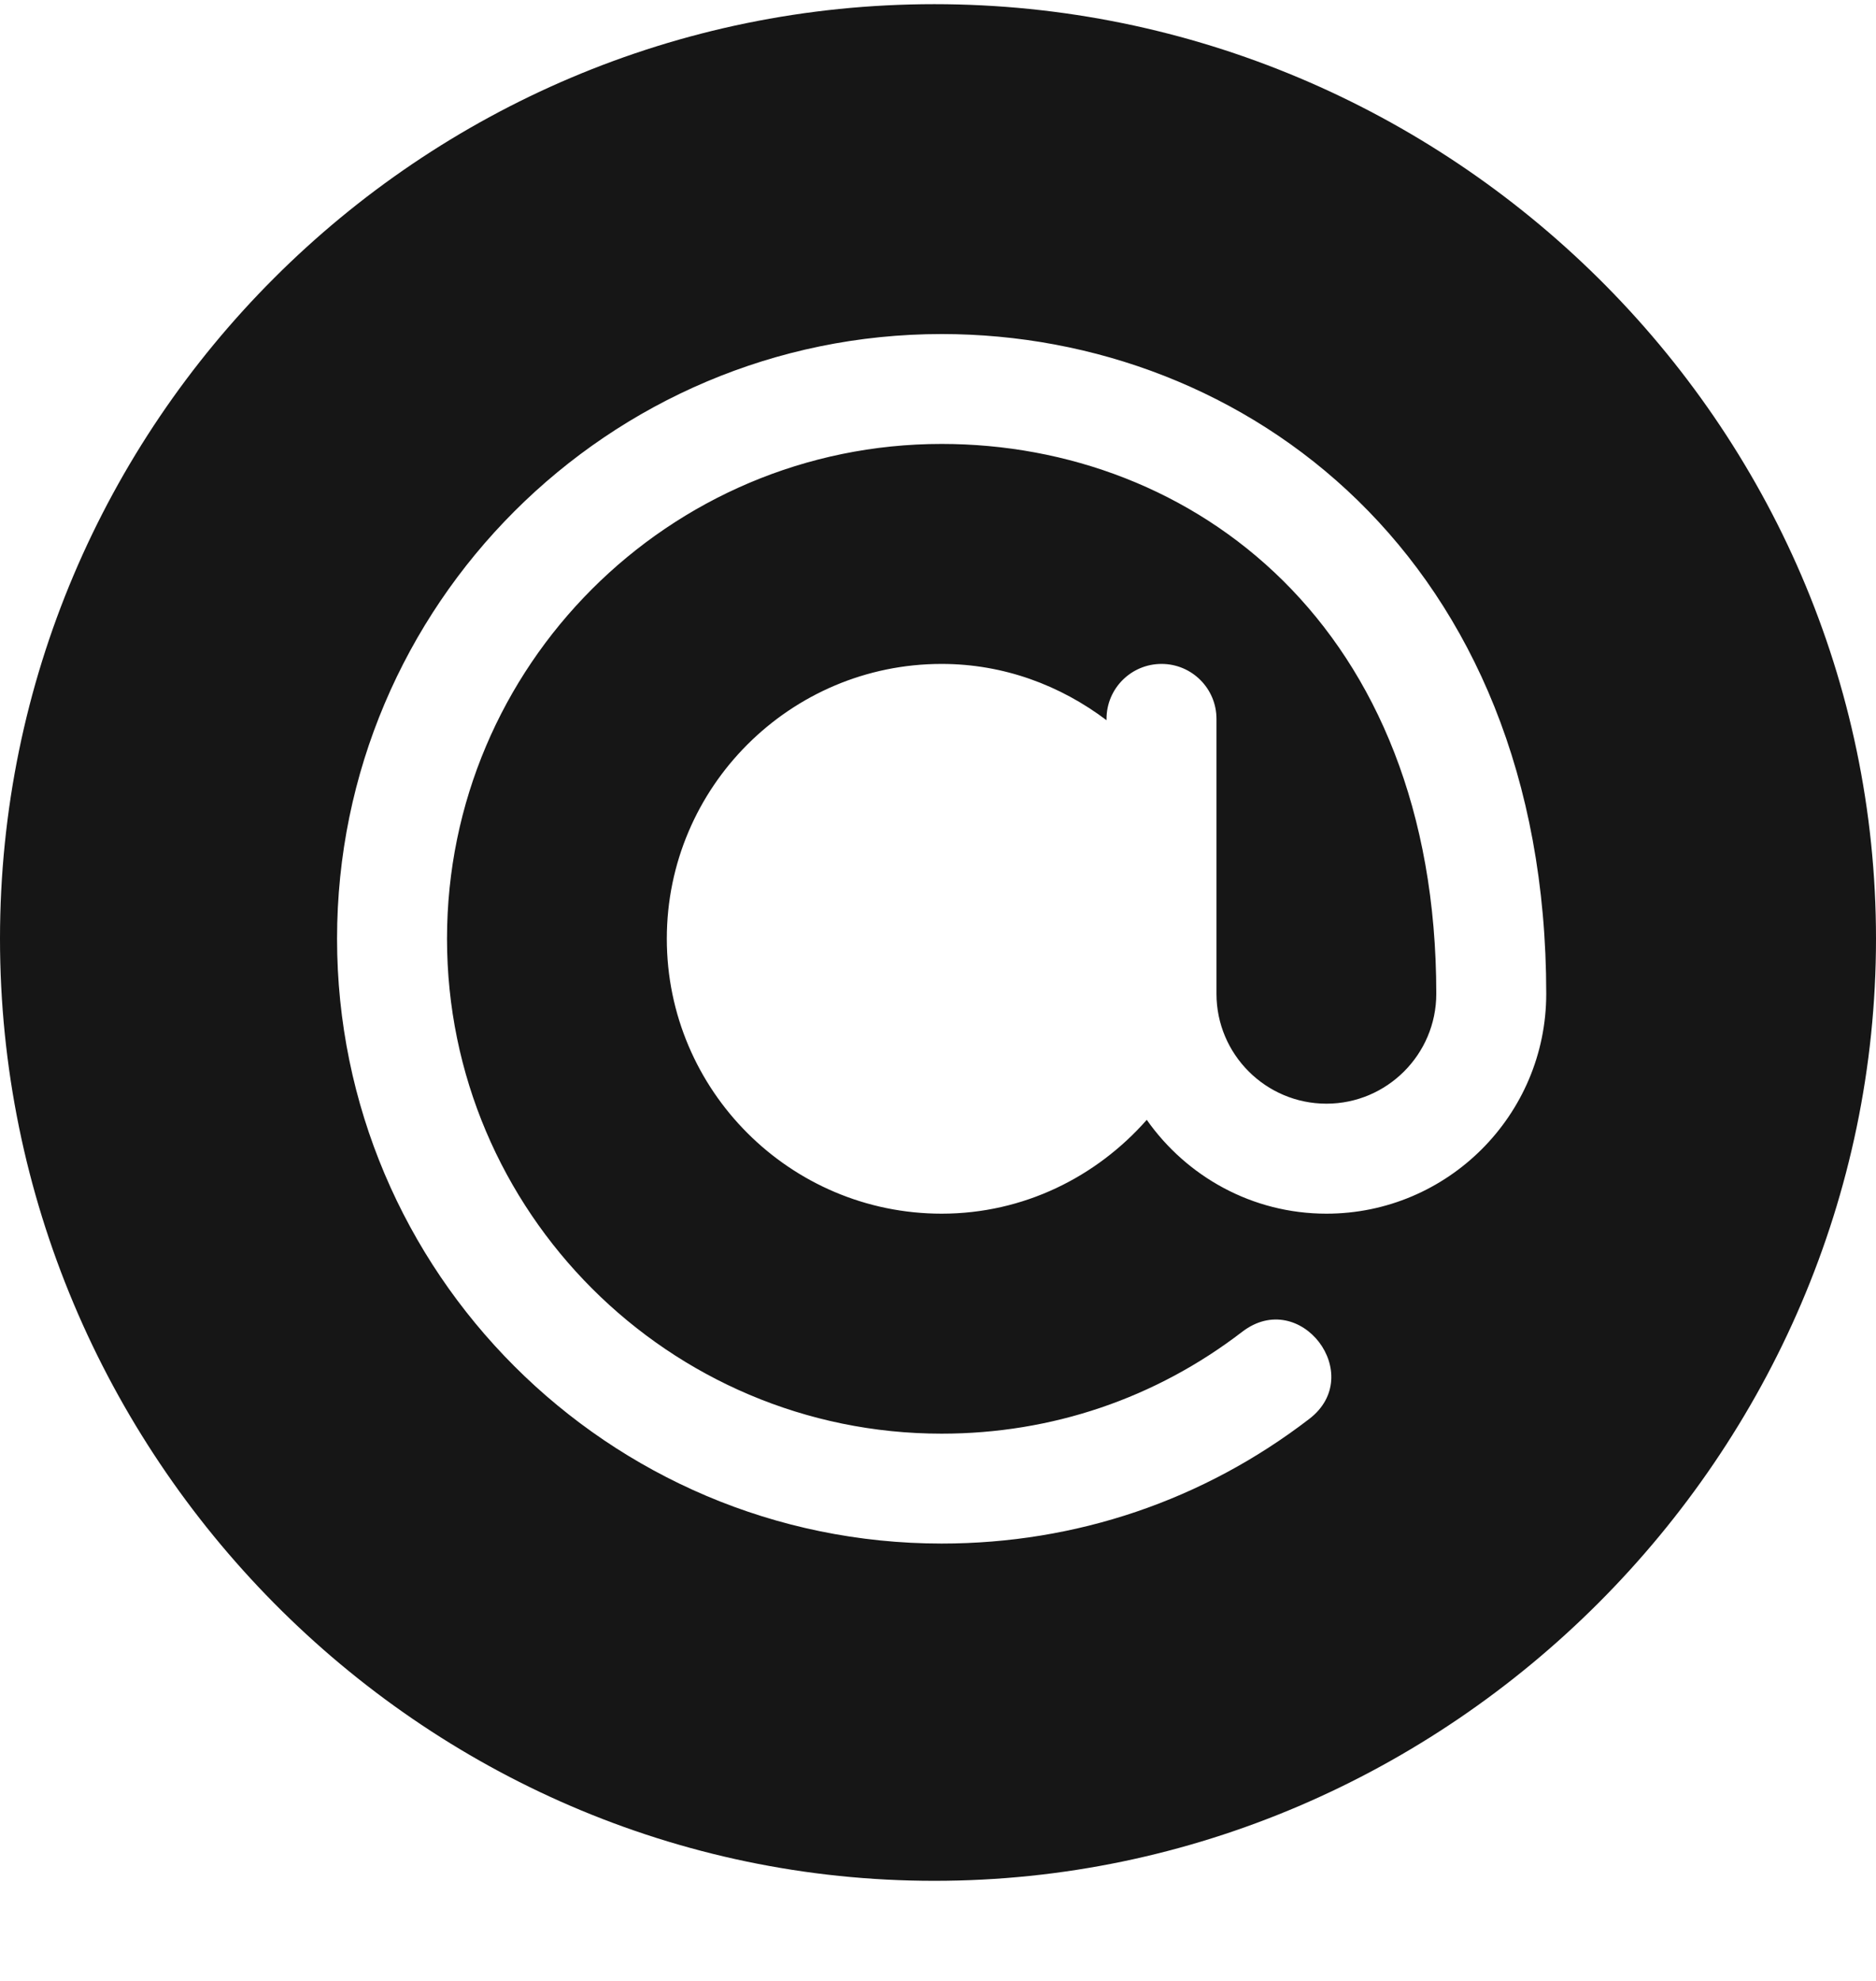<svg width="18" height="19" viewBox="0 0 18 19" fill="none" xmlns="http://www.w3.org/2000/svg">
<path d="M8.965 0.04C4.022 0.04 0 4.061 0 9.004C0 13.948 4.022 18.04 8.965 18.04C13.908 18.04 18 13.948 18 9.004C18 4.061 13.908 0.04 8.965 0.04ZM12.727 11.641C12.014 11.641 11.385 11.284 11.003 10.741C10.52 11.289 9.821 11.641 9.035 11.641C7.581 11.641 6.398 10.458 6.398 9.004C6.398 7.551 7.581 6.368 9.035 6.368C9.631 6.368 10.175 6.574 10.617 6.908V6.895C10.617 6.604 10.853 6.368 11.145 6.368C11.436 6.368 11.672 6.604 11.672 6.895C11.672 8.068 11.672 8.358 11.672 9.532C11.672 10.113 12.145 10.586 12.727 10.586C13.308 10.586 13.781 10.113 13.781 9.532C13.781 6.002 11.446 4.258 9.035 4.258C6.418 4.258 4.289 6.387 4.289 9.004C4.289 11.621 6.418 13.751 9.035 13.751C10.09 13.751 11.087 13.413 11.92 12.773C12.476 12.348 13.113 13.187 12.563 13.609C11.544 14.392 10.324 14.805 9.035 14.805C5.837 14.805 3.234 12.203 3.234 9.004C3.234 5.806 5.837 3.204 9.035 3.204C11.95 3.204 14.836 5.353 14.836 9.532C14.836 10.695 13.89 11.641 12.727 11.641Z" fill="#161616"/>
</svg>
